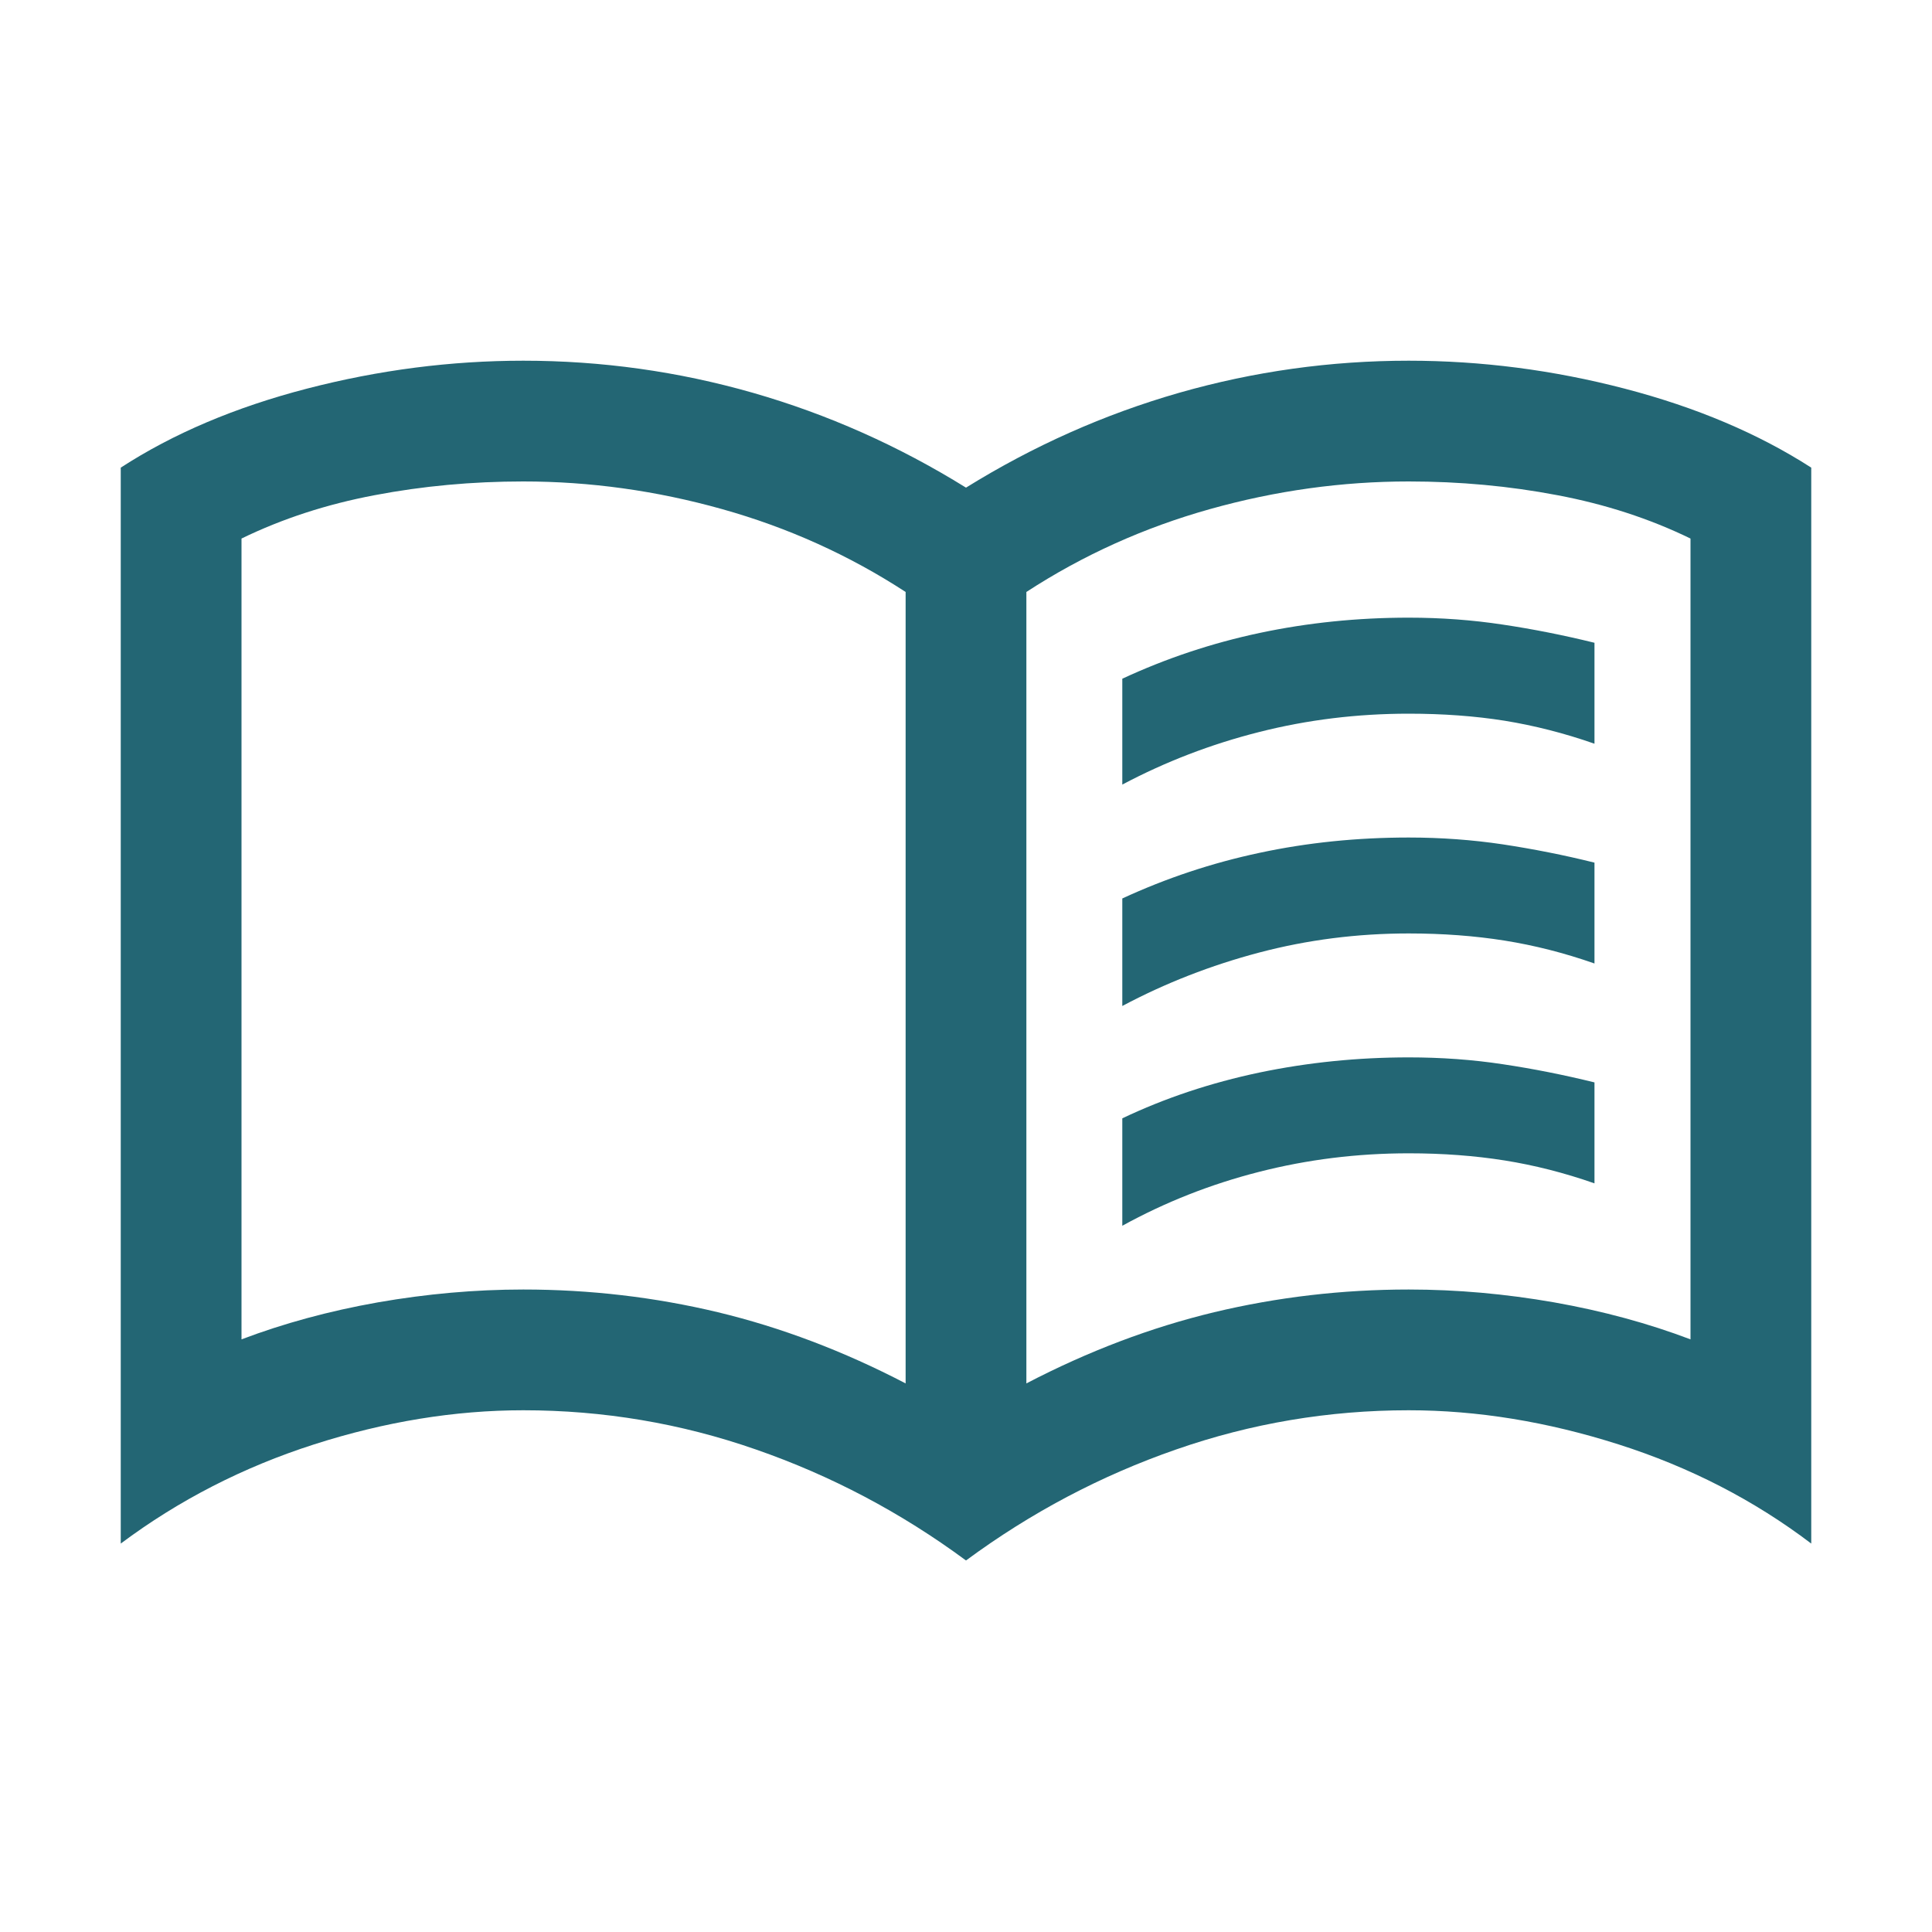 <svg width="20" height="20" viewBox="0 0 20 20" fill="none" xmlns="http://www.w3.org/2000/svg">
<g id="Icon /  menu_book">
<mask id="mask0_23546_413" style="mask-type:alpha" maskUnits="userSpaceOnUse" x="0" y="0" width="20" height="20">
<rect id="Bounding box" width="20" height="20" fill="#D9D9D9"/>
</mask>
<g mask="url(#mask0_23546_413)">
<path id="menu_book" d="M5.417 13.349C6.107 13.349 6.778 13.428 7.431 13.584C8.084 13.741 8.732 13.986 9.375 14.321V6.128C8.79 5.747 8.156 5.461 7.474 5.27C6.793 5.079 6.107 4.984 5.417 4.984C4.89 4.984 4.377 5.031 3.879 5.126C3.381 5.22 2.921 5.37 2.5 5.575V13.865C2.938 13.699 3.409 13.571 3.912 13.482C4.415 13.394 4.917 13.349 5.417 13.349ZM10.625 14.321C11.268 13.986 11.916 13.741 12.569 13.584C13.222 13.428 13.893 13.349 14.583 13.349C15.083 13.349 15.585 13.394 16.088 13.482C16.591 13.571 17.062 13.699 17.5 13.865V5.575C17.079 5.37 16.619 5.22 16.121 5.126C15.623 5.031 15.11 4.984 14.583 4.984C13.893 4.984 13.207 5.079 12.526 5.27C11.844 5.461 11.21 5.747 10.625 6.128V14.321ZM10 16.154C9.328 15.658 8.603 15.275 7.825 15.005C7.048 14.734 6.245 14.599 5.417 14.599C4.707 14.599 3.986 14.717 3.252 14.952C2.519 15.187 1.852 15.529 1.25 15.979V4.841C1.792 4.489 2.434 4.216 3.178 4.023C3.922 3.83 4.668 3.734 5.417 3.734C6.228 3.734 7.02 3.845 7.793 4.066C8.567 4.288 9.302 4.615 10 5.048C10.698 4.615 11.433 4.288 12.207 4.066C12.98 3.845 13.773 3.734 14.583 3.734C15.332 3.734 16.077 3.83 16.818 4.023C17.559 4.216 18.203 4.489 18.75 4.841V15.979C18.157 15.529 17.492 15.187 16.754 14.952C16.016 14.717 15.293 14.599 14.583 14.599C13.755 14.599 12.952 14.734 12.175 15.005C11.397 15.275 10.672 15.658 10 16.154ZM11.618 8.122V7.026C12.072 6.815 12.546 6.657 13.041 6.552C13.536 6.447 14.05 6.394 14.583 6.394C14.918 6.394 15.243 6.418 15.558 6.466C15.873 6.513 16.189 6.576 16.506 6.654V7.699C16.195 7.59 15.884 7.511 15.576 7.461C15.268 7.412 14.937 7.388 14.583 7.388C14.05 7.388 13.534 7.451 13.034 7.578C12.535 7.704 12.063 7.886 11.618 8.122ZM11.618 12.689V11.577C12.061 11.366 12.534 11.209 13.037 11.103C13.54 10.998 14.056 10.946 14.583 10.946C14.918 10.946 15.243 10.969 15.558 11.017C15.873 11.064 16.189 11.127 16.506 11.205V12.25C16.195 12.141 15.884 12.062 15.576 12.013C15.268 11.964 14.937 11.939 14.583 11.939C14.05 11.939 13.534 12.003 13.034 12.131C12.535 12.258 12.063 12.444 11.618 12.689ZM11.618 10.414V9.301C12.072 9.091 12.546 8.933 13.041 8.828C13.536 8.722 14.05 8.67 14.583 8.67C14.918 8.67 15.243 8.694 15.558 8.741C15.873 8.789 16.189 8.851 16.506 8.93V9.974C16.195 9.865 15.884 9.786 15.576 9.737C15.268 9.688 14.937 9.663 14.583 9.663C14.05 9.663 13.534 9.729 13.034 9.861C12.535 9.993 12.063 10.177 11.618 10.414Z" fill="#236674"/>
</g>
</g>
</svg>

